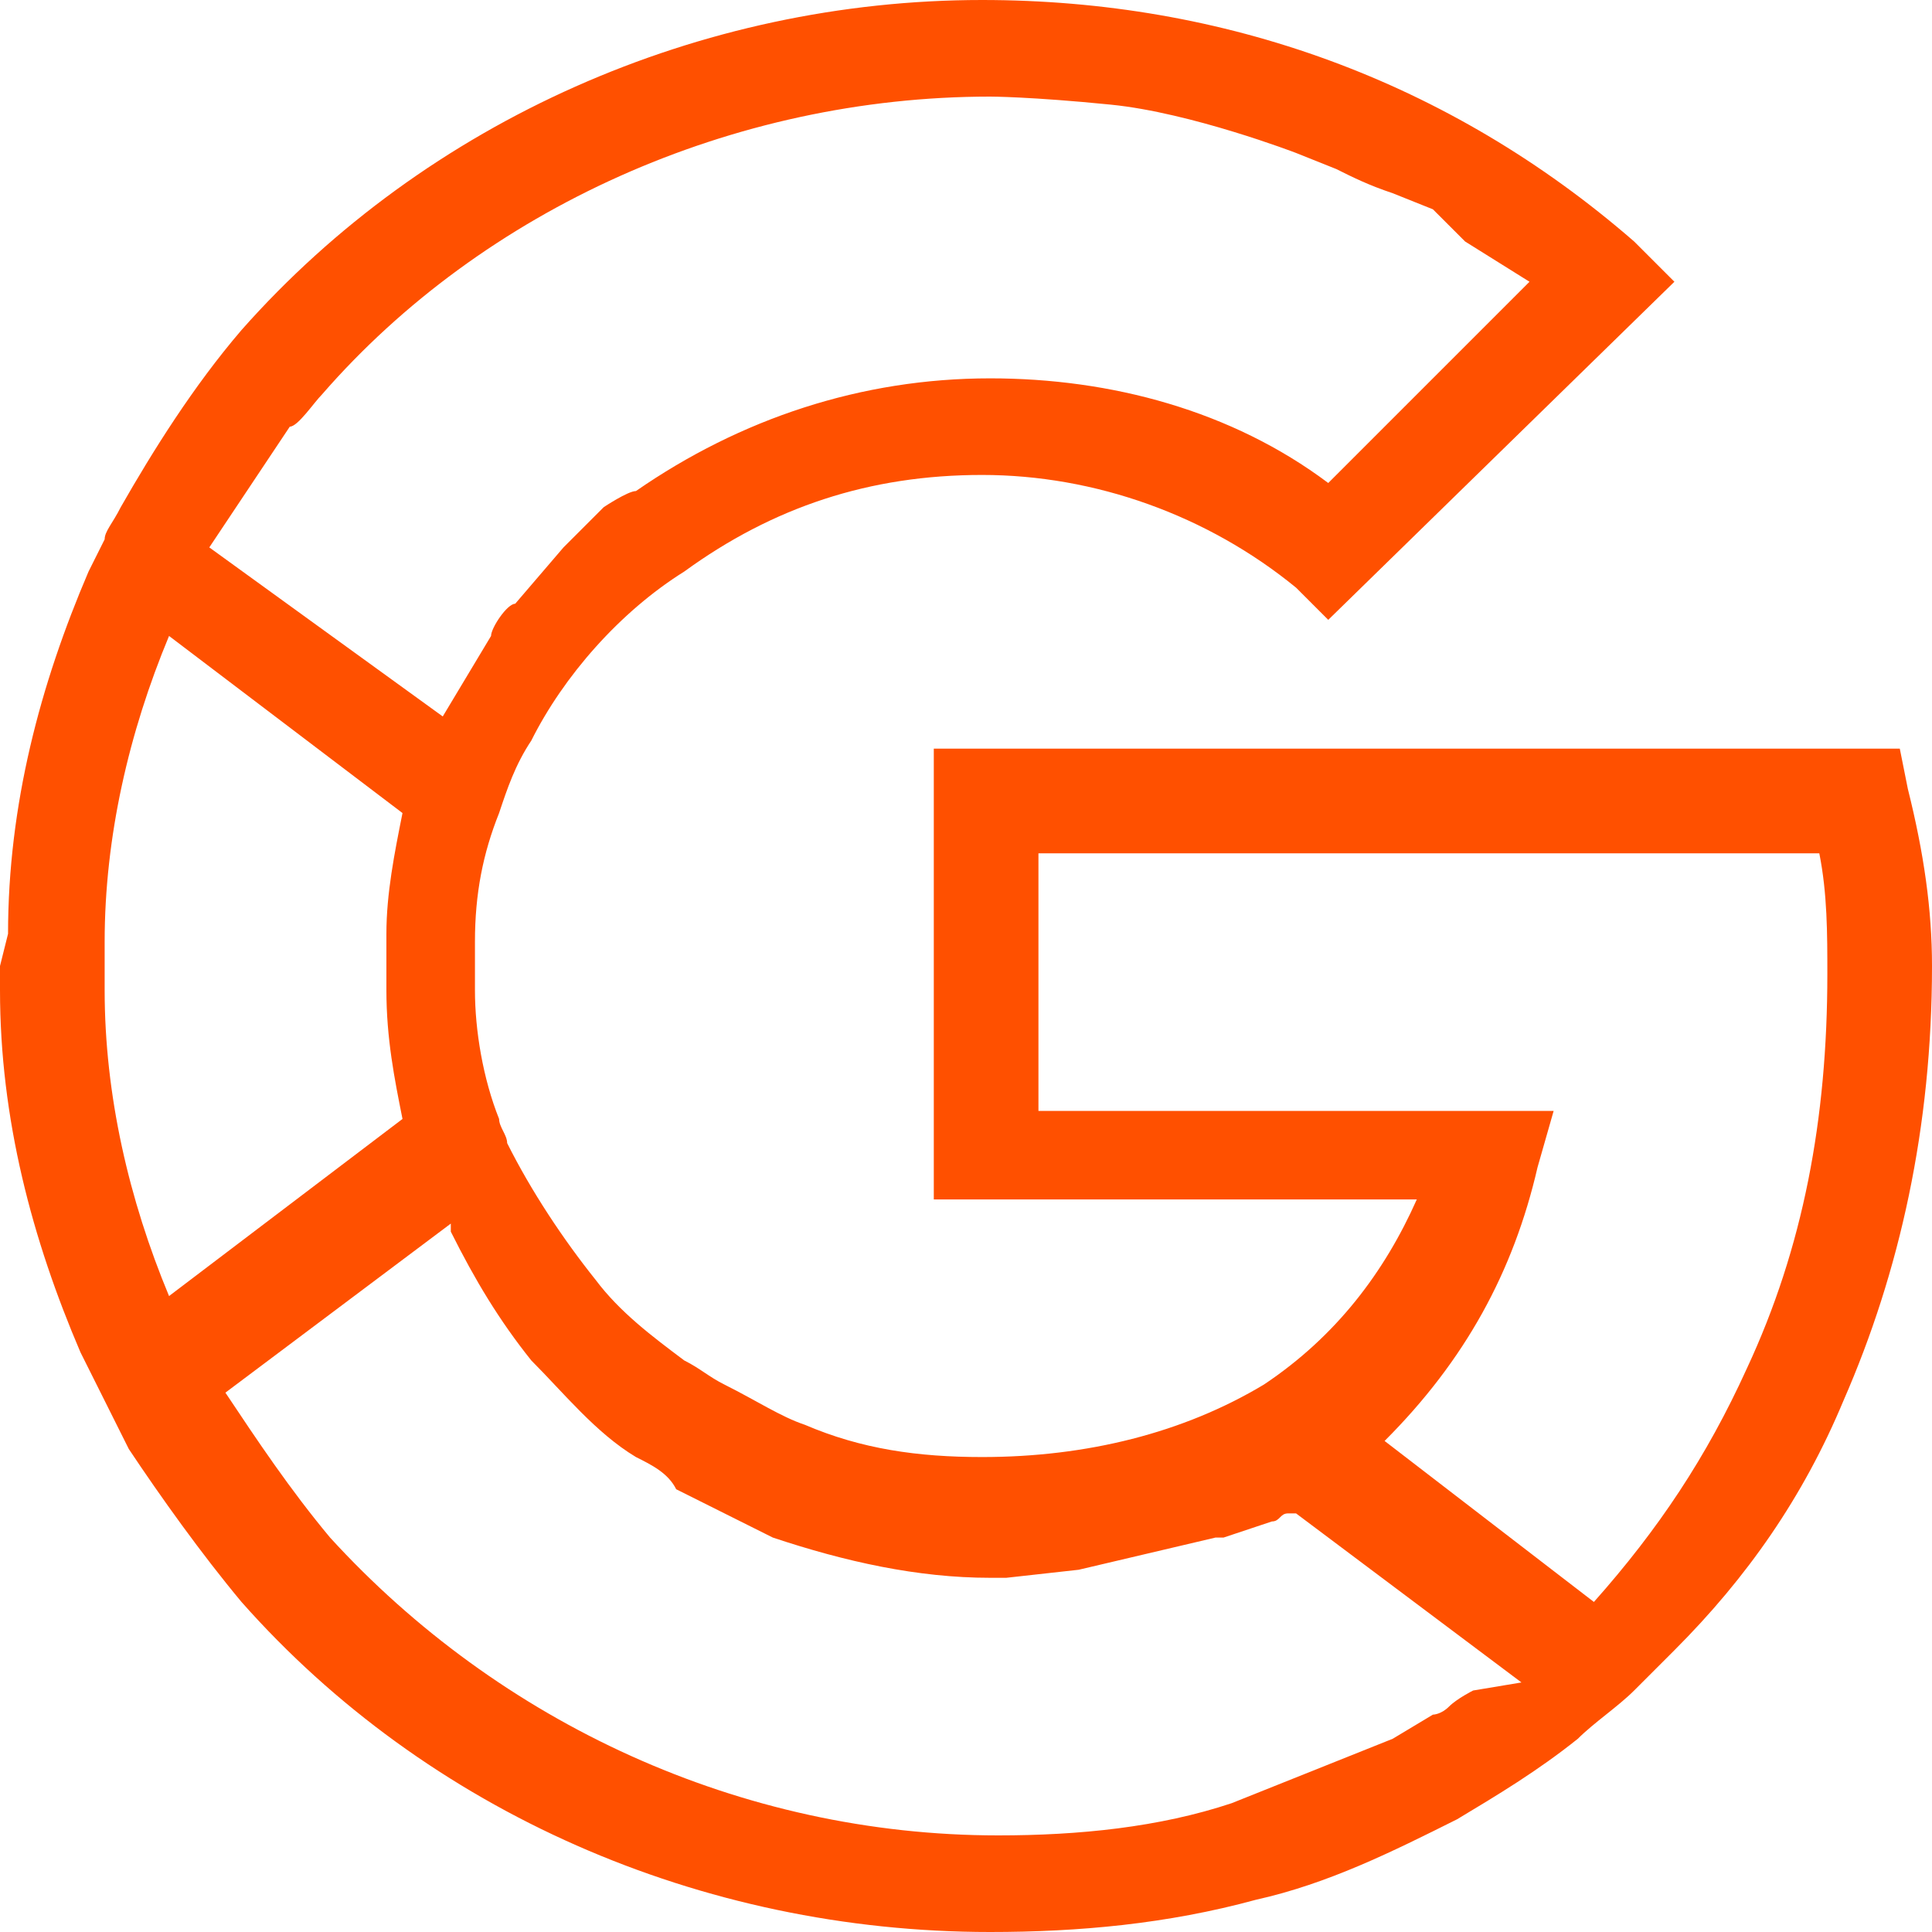 <?xml version="1.0" encoding="utf-8"?>
<!-- Generator: Adobe Illustrator 27.8.1, SVG Export Plug-In . SVG Version: 6.00 Build 0)  -->
<svg version="1.1" id="Regular" xmlns="http://www.w3.org/2000/svg" xmlns:xlink="http://www.w3.org/1999/xlink" x="0px" y="0px"
	 viewBox="0 0 24 24" style="enable-background:new 0 0 24 24;" xml:space="preserve">
<style type="text/css">
	.st0{fill:#FF5000;}
</style>
<path class="st0" d="M24,12c0-0.7-0.1-1.4-0.3-2.2l-0.1-0.5h-12v5.6h6c-0.4,0.9-1,1.7-1.9,2.3c-1,0.6-2.2,0.9-3.5,0.9
	c-0.8,0-1.5-0.1-2.2-0.4c-0.3-0.1-0.6-0.3-1-0.5c-0.2-0.1-0.3-0.2-0.5-0.3c-0.4-0.3-0.8-0.6-1.1-1c-0.4-0.5-0.8-1.1-1.1-1.7
	c0-0.1-0.1-0.2-0.1-0.3c-0.2-0.5-0.3-1.1-0.3-1.6v-0.1c0-0.1,0-0.1,0-0.2c0-0.1,0-0.1,0-0.2v-0.1c0-0.6,0.1-1.1,0.3-1.6
	c0.1-0.3,0.2-0.6,0.4-0.9C7,8.4,7.7,7.6,8.5,7.1c1.1-0.8,2.3-1.2,3.7-1.2s2.8,0.5,3.9,1.4l0.4,0.4l4.3-4.2L20.3,3
	c-2.3-2-5.1-3-8.1-3C8.7,0,5.3,1.5,3,4.1C2.4,4.8,1.9,5.6,1.5,6.3C1.4,6.5,1.3,6.6,1.3,6.7L1.1,7.1l0,0c-0.6,1.4-1,2.9-1,4.5L0,12
	v0.3c0,1.6,0.4,3.1,1,4.5l0,0L1.6,18l0,0C2,18.6,2.5,19.3,3,19.9c2.3,2.6,5.7,4.1,9.3,4.1c1.1,0,2.2-0.1,3.3-0.4
	c0.9-0.2,1.7-0.6,2.5-1c0.5-0.3,1-0.6,1.5-1c0.2-0.2,0.5-0.4,0.7-0.6l0.5-0.5l0,0c0.9-0.9,1.6-1.9,2.1-3.1C23.6,15.8,24,14,24,12z
	 M18,21.2c-0.1,0.1-0.2,0.1-0.2,0.1l-0.5,0.3l-2,0.8c-0.9,0.3-1.9,0.4-2.9,0.4c-3.2,0-6.2-1.4-8.3-3.7c-0.5-0.6-0.9-1.2-1.3-1.8
	l2.8-2.1c0,0,0,0,0,0.1c0.3,0.6,0.6,1.1,1,1.6c0.4,0.4,0.8,0.9,1.3,1.2c0.2,0.1,0.4,0.2,0.5,0.4c0.4,0.2,0.8,0.4,1.2,0.6
	c0.9,0.3,1.8,0.5,2.7,0.5h0.2l0.9-0.1l1.7-0.4h0.1l0.6-0.2l0,0c0.1,0,0.1-0.1,0.2-0.1h0.1l0,0l2.8,2.1L18.3,21
	C18.3,21,18.1,21.1,18,21.2z M4.8,12.3L4.8,12.3c0,0.6,0.1,1.1,0.2,1.6l-2.9,2.2c-0.5-1.2-0.8-2.5-0.8-3.8v-0.1c0-0.1,0-0.1,0-0.2
	c0-0.1,0-0.1,0-0.2v-0.1c0-1.3,0.3-2.6,0.8-3.8L5,10.1c-0.1,0.5-0.2,1-0.2,1.5v0.1c0,0.1,0,0.2,0,0.3C4.8,12.1,4.8,12.2,4.8,12.3z
	 M4,4.9c2-2.3,5.1-3.7,8.3-3.7c0,0,0.5,0,1.5,0.1s2.3,0.6,2.3,0.6l0.5,0.2c0.2,0.1,0.4,0.2,0.7,0.3l0.5,0.2L18.2,3L19,3.5L16.5,6
	c-1.2-0.9-2.7-1.3-4.2-1.3c-1.6,0-3.1,0.5-4.4,1.4c-0.1,0-0.4,0.2-0.4,0.2L7,6.8L6.4,7.5c-0.1,0-0.3,0.3-0.3,0.4l-0.6,1L2.6,6.8
	l1-1.5C3.7,5.3,3.9,5,4,4.9z M19.1,14.5l0.2-0.7h-6.4v-3.2h9.7c0.1,0.5,0.1,1,0.1,1.5c0,1.8-0.3,3.4-1,4.9c-0.5,1.1-1.1,2-1.9,2.9
	l-2.6-2C18.2,16.9,18.8,15.8,19.1,14.5z"/>
</svg>
